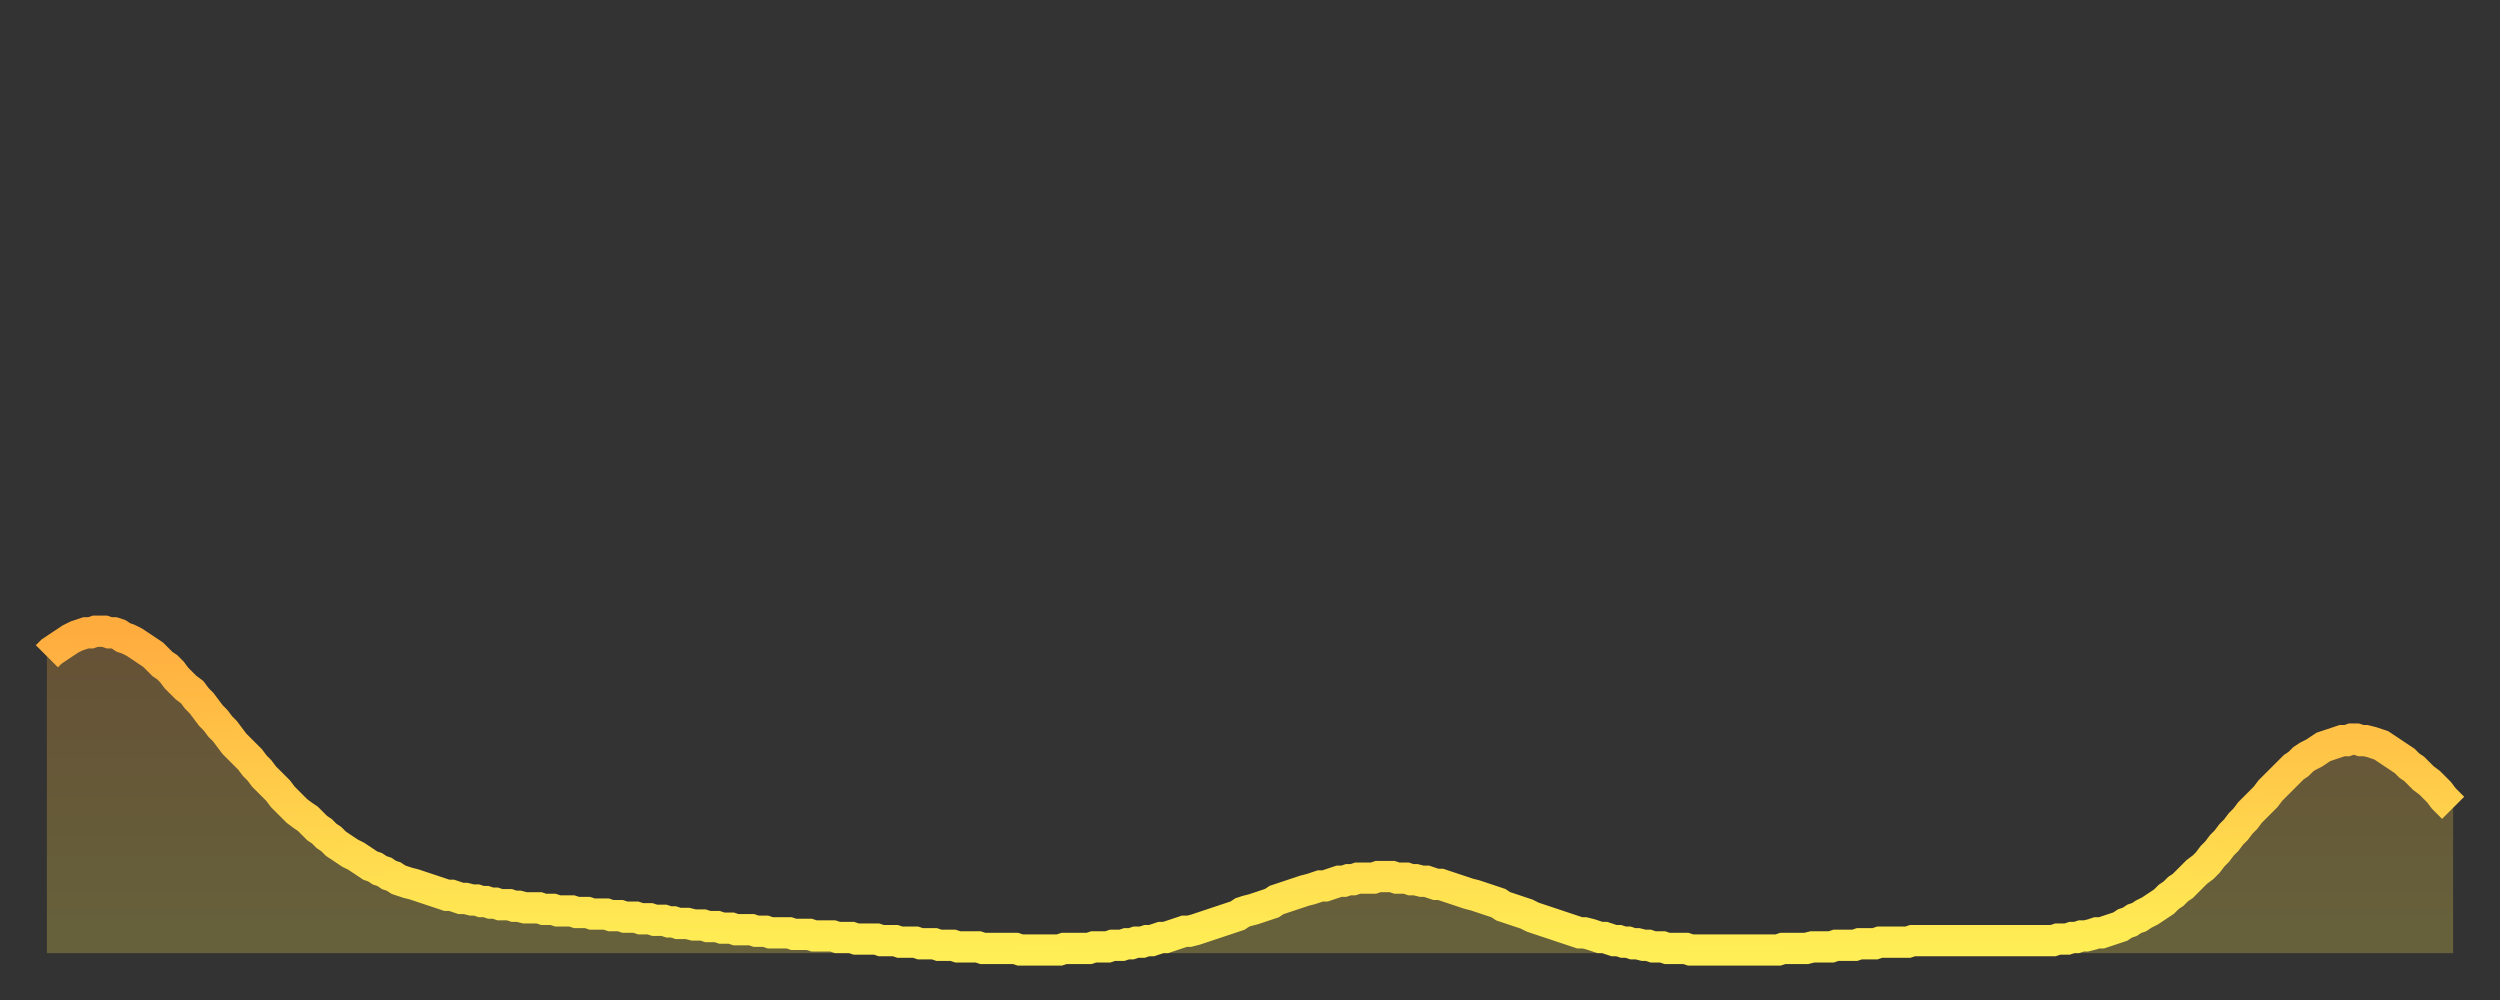 <?xml version="1.0" encoding="utf-8" ?>
<svg baseProfile="full" height="64" version="1.1" width="160" xmlns="http://www.w3.org/2000/svg" xmlns:ev="http://www.w3.org/2001/xml-events" xmlns:xlink="http://www.w3.org/1999/xlink"><rect width="100%" height="100%" fill="#333333" stroke="none"/><defs><linearGradient id="id11270" x1="0" x2="0" y1="0" y2="1"><stop offset="0%" stop-color="#ffac3f" /><stop offset="50%" stop-color="#ffcd4a" /><stop offset="100%" stop-color="#ffee55" /></linearGradient></defs><g transform="translate(3,3)"><g><path d="M 0.0 39.0 0.3 38.7 0.6 38.5 0.9 38.3 1.2 38.1 1.5 37.9 1.9 37.7 2.2 37.6 2.5 37.5 2.8 37.5 3.1 37.4 3.4 37.4 3.7 37.4 4.0 37.5 4.3 37.5 4.6 37.6 4.9 37.8 5.2 37.9 5.6 38.1 5.9 38.3 6.2 38.5 6.5 38.7 6.8 38.9 7.1 39.2 7.4 39.5 7.7 39.7 8.0 40.0 8.3 40.4 8.6 40.7 8.9 41.0 9.3 41.3 9.6 41.7 9.9 42.0 10.2 42.4 10.5 42.8 10.8 43.1 11.1 43.5 11.4 43.8 11.7 44.2 12.0 44.6 12.3 44.9 12.7 45.3 13.0 45.6 13.3 46.0 13.6 46.3 13.9 46.7 14.2 47.0 14.5 47.3 14.8 47.6 15.1 48.0 15.4 48.3 15.7 48.6 16.0 48.9 16.4 49.2 16.7 49.4 17.0 49.7 17.3 50.0 17.6 50.2 17.9 50.5 18.2 50.7 18.5 51.0 18.8 51.2 19.1 51.4 19.4 51.6 19.8 51.8 20.1 52.0 20.4 52.2 20.7 52.4 21.0 52.5 21.3 52.7 21.6 52.8 21.9 53.0 22.2 53.1 22.5 53.3 22.8 53.4 23.1 53.5 23.5 53.6 23.8 53.7 24.1 53.8 24.4 53.9 24.7 54.0 25.0 54.1 25.3 54.2 25.6 54.3 25.9 54.3 26.2 54.4 26.5 54.5 26.8 54.5 27.2 54.6 27.5 54.6 27.8 54.7 28.1 54.7 28.4 54.8 28.7 54.8 29.0 54.9 29.3 54.9 29.6 54.9 29.9 55.0 30.2 55.0 30.6 55.1 30.9 55.1 31.2 55.1 31.5 55.1 31.8 55.2 32.1 55.2 32.4 55.2 32.7 55.3 33.0 55.3 33.3 55.3 33.6 55.3 33.9 55.4 34.3 55.4 34.6 55.4 34.9 55.5 35.2 55.5 35.5 55.5 35.8 55.5 36.1 55.6 36.4 55.6 36.7 55.6 37.0 55.7 37.3 55.7 37.7 55.7 38.0 55.8 38.3 55.8 38.6 55.8 38.9 55.9 39.2 55.9 39.5 55.9 39.8 56.0 40.1 56.0 40.4 56.1 40.7 56.1 41.0 56.1 41.4 56.2 41.7 56.2 42.0 56.2 42.3 56.3 42.6 56.3 42.9 56.3 43.2 56.4 43.5 56.4 43.8 56.4 44.1 56.5 44.4 56.5 44.7 56.5 45.1 56.5 45.4 56.6 45.7 56.6 46.0 56.6 46.3 56.7 46.6 56.7 46.9 56.7 47.2 56.7 47.5 56.7 47.8 56.8 48.1 56.8 48.5 56.8 48.8 56.8 49.1 56.9 49.4 56.9 49.7 56.9 50.0 56.9 50.3 56.9 50.6 57.0 50.9 57.0 51.2 57.0 51.5 57.0 51.8 57.1 52.2 57.1 52.5 57.1 52.8 57.1 53.1 57.1 53.4 57.2 53.7 57.2 54.0 57.2 54.3 57.2 54.6 57.3 54.9 57.3 55.2 57.3 55.6 57.3 55.9 57.4 56.2 57.4 56.5 57.4 56.8 57.4 57.1 57.5 57.4 57.5 57.7 57.5 58.0 57.5 58.3 57.6 58.6 57.6 58.9 57.6 59.3 57.6 59.6 57.6 59.9 57.7 60.2 57.7 60.5 57.7 60.8 57.7 61.1 57.7 61.4 57.7 61.7 57.7 62.0 57.7 62.3 57.8 62.6 57.8 63.0 57.8 63.3 57.8 63.6 57.8 63.9 57.8 64.2 57.8 64.5 57.8 64.8 57.8 65.1 57.7 65.4 57.7 65.7 57.7 66.0 57.7 66.4 57.7 66.7 57.7 67.0 57.6 67.3 57.6 67.6 57.6 67.9 57.6 68.2 57.5 68.5 57.5 68.8 57.5 69.1 57.4 69.4 57.4 69.7 57.3 70.1 57.3 70.4 57.2 70.7 57.2 71.0 57.1 71.3 57.0 71.6 57.0 71.9 56.9 72.2 56.8 72.5 56.7 72.8 56.6 73.1 56.6 73.5 56.5 73.8 56.4 74.1 56.3 74.4 56.2 74.7 56.1 75.0 56.0 75.3 55.9 75.6 55.8 75.9 55.7 76.2 55.6 76.5 55.4 76.8 55.3 77.2 55.2 77.5 55.1 77.8 55.0 78.1 54.9 78.4 54.8 78.7 54.6 79.0 54.5 79.3 54.4 79.6 54.3 79.9 54.2 80.2 54.1 80.5 54.0 80.9 53.9 81.2 53.8 81.5 53.7 81.8 53.7 82.1 53.6 82.4 53.5 82.7 53.4 83.0 53.4 83.3 53.3 83.6 53.3 83.9 53.2 84.3 53.2 84.6 53.2 84.9 53.2 85.2 53.1 85.5 53.1 85.8 53.1 86.1 53.1 86.4 53.2 86.7 53.2 87.0 53.2 87.3 53.3 87.6 53.3 88.0 53.4 88.3 53.4 88.6 53.5 88.9 53.6 89.2 53.6 89.5 53.7 89.8 53.8 90.1 53.9 90.4 54.0 90.7 54.1 91.0 54.2 91.4 54.3 91.7 54.4 92.0 54.5 92.3 54.6 92.6 54.7 92.9 54.8 93.2 55.0 93.5 55.1 93.8 55.2 94.1 55.3 94.4 55.4 94.7 55.5 95.1 55.7 95.4 55.8 95.7 55.9 96.0 56.0 96.3 56.1 96.6 56.2 96.9 56.3 97.2 56.4 97.5 56.5 97.8 56.6 98.1 56.7 98.4 56.7 98.8 56.8 99.1 56.9 99.4 57.0 99.7 57.0 100.0 57.1 100.3 57.2 100.6 57.2 100.9 57.3 101.2 57.3 101.5 57.4 101.8 57.4 102.2 57.5 102.5 57.5 102.8 57.6 103.1 57.6 103.4 57.6 103.7 57.7 104.0 57.7 104.3 57.7 104.6 57.7 104.9 57.7 105.2 57.8 105.5 57.8 105.9 57.8 106.2 57.8 106.5 57.8 106.8 57.8 107.1 57.8 107.4 57.8 107.7 57.8 108.0 57.8 108.3 57.8 108.6 57.8 108.9 57.8 109.3 57.8 109.6 57.8 109.9 57.8 110.2 57.8 110.5 57.8 110.8 57.8 111.1 57.7 111.4 57.7 111.7 57.7 112.0 57.7 112.3 57.7 112.6 57.7 113.0 57.6 113.3 57.6 113.6 57.6 113.9 57.6 114.2 57.6 114.5 57.5 114.8 57.5 115.1 57.5 115.4 57.5 115.7 57.5 116.0 57.4 116.3 57.4 116.7 57.4 117.0 57.4 117.3 57.3 117.6 57.3 117.9 57.3 118.2 57.3 118.5 57.3 118.8 57.3 119.1 57.3 119.4 57.2 119.7 57.2 120.1 57.2 120.4 57.2 120.7 57.2 121.0 57.2 121.3 57.2 121.6 57.2 121.9 57.2 122.2 57.2 122.5 57.2 122.8 57.2 123.1 57.2 123.4 57.2 123.8 57.2 124.1 57.2 124.4 57.2 124.7 57.2 125.0 57.2 125.3 57.2 125.6 57.2 125.9 57.2 126.2 57.2 126.5 57.2 126.8 57.2 127.2 57.2 127.5 57.2 127.8 57.2 128.1 57.2 128.4 57.2 128.7 57.1 129.0 57.1 129.3 57.1 129.6 57.0 129.9 57.0 130.2 56.9 130.5 56.9 130.9 56.8 131.2 56.7 131.5 56.7 131.8 56.6 132.1 56.5 132.4 56.4 132.7 56.3 133.0 56.1 133.3 56.0 133.6 55.8 133.9 55.7 134.2 55.5 134.6 55.3 134.9 55.1 135.2 54.9 135.5 54.7 135.8 54.4 136.1 54.2 136.4 53.9 136.7 53.7 137.0 53.4 137.3 53.1 137.6 52.8 138.0 52.5 138.3 52.2 138.6 51.8 138.9 51.5 139.2 51.1 139.5 50.8 139.8 50.4 140.1 50.1 140.4 49.7 140.7 49.4 141.0 49.0 141.3 48.7 141.7 48.3 142.0 48.0 142.3 47.6 142.6 47.3 142.9 47.0 143.2 46.7 143.5 46.4 143.8 46.1 144.1 45.9 144.4 45.6 144.7 45.4 145.1 45.2 145.4 45.0 145.7 44.8 146.0 44.7 146.3 44.6 146.6 44.5 146.9 44.4 147.2 44.4 147.5 44.3 147.8 44.3 148.1 44.4 148.4 44.4 148.8 44.5 149.1 44.6 149.4 44.7 149.7 44.9 150.0 45.1 150.3 45.3 150.6 45.5 150.9 45.7 151.2 46.0 151.5 46.2 151.8 46.5 152.1 46.8 152.5 47.1 152.8 47.4 153.1 47.7 153.4 48.1 153.7 48.4 154.0 48.7" fill="none" id="graph-curve" opacity="1" stroke="url(#id11270)" stroke-width="2" /><path d="M 0 58 L 0.0 39.0 0.3 38.7 0.6 38.5 0.9 38.3 1.2 38.1 1.5 37.9 1.9 37.7 2.2 37.6 2.5 37.5 2.8 37.5 3.1 37.4 3.4 37.4 3.7 37.4 4.0 37.5 4.3 37.5 4.6 37.6 4.9 37.8 5.2 37.9 5.6 38.1 5.9 38.3 6.2 38.5 6.5 38.7 6.8 38.9 7.1 39.2 7.4 39.5 7.7 39.7 8.0 40.0 8.3 40.4 8.6 40.7 8.9 41.0 9.3 41.3 9.6 41.7 9.9 42.0 10.2 42.4 10.5 42.8 10.8 43.1 11.1 43.5 11.4 43.8 11.7 44.2 12.0 44.6 12.3 44.9 12.7 45.3 13.0 45.6 13.3 46.0 13.6 46.3 13.9 46.7 14.2 47.0 14.5 47.3 14.8 47.6 15.1 48.0 15.4 48.3 15.7 48.6 16.0 48.9 16.4 49.2 16.7 49.4 17.0 49.7 17.3 50.0 17.6 50.2 17.9 50.5 18.2 50.7 18.5 51.0 18.8 51.2 19.1 51.4 19.4 51.6 19.8 51.8 20.1 52.0 20.4 52.2 20.7 52.4 21.0 52.5 21.3 52.7 21.6 52.8 21.9 53.0 22.2 53.1 22.5 53.3 22.8 53.4 23.1 53.5 23.5 53.6 23.8 53.7 24.1 53.8 24.4 53.9 24.7 54.0 25.0 54.1 25.3 54.2 25.6 54.3 25.9 54.3 26.2 54.4 26.5 54.5 26.8 54.5 27.2 54.6 27.5 54.6 27.8 54.7 28.1 54.7 28.4 54.8 28.7 54.8 29.0 54.9 29.3 54.9 29.6 54.9 29.9 55.0 30.2 55.0 30.6 55.1 30.9 55.1 31.2 55.1 31.5 55.1 31.8 55.2 32.1 55.2 32.4 55.2 32.7 55.3 33.0 55.3 33.3 55.3 33.6 55.3 33.9 55.4 34.3 55.4 34.6 55.4 34.9 55.5 35.2 55.5 35.5 55.5 35.8 55.5 36.1 55.6 36.4 55.6 36.7 55.6 37.0 55.7 37.3 55.7 37.7 55.7 38.0 55.8 38.3 55.8 38.6 55.8 38.9 55.9 39.2 55.9 39.5 55.9 39.8 56.0 40.1 56.0 40.4 56.1 40.7 56.1 41.0 56.1 41.4 56.2 41.7 56.2 42.0 56.2 42.3 56.3 42.6 56.3 42.9 56.3 43.2 56.4 43.5 56.4 43.8 56.4 44.1 56.5 44.4 56.5 44.7 56.5 45.1 56.5 45.4 56.6 45.7 56.6 46.0 56.6 46.3 56.7 46.6 56.7 46.9 56.7 47.2 56.7 47.5 56.7 47.8 56.8 48.1 56.8 48.5 56.8 48.8 56.8 49.1 56.9 49.4 56.9 49.7 56.9 50.0 56.9 50.3 56.9 50.6 57.0 50.9 57.0 51.2 57.0 51.5 57.0 51.8 57.1 52.2 57.1 52.5 57.1 52.8 57.1 53.1 57.1 53.4 57.2 53.7 57.2 54.0 57.2 54.3 57.2 54.6 57.3 54.9 57.3 55.2 57.3 55.6 57.3 55.9 57.4 56.2 57.4 56.5 57.4 56.8 57.4 57.1 57.5 57.4 57.5 57.7 57.5 58.0 57.5 58.3 57.6 58.6 57.6 58.9 57.6 59.3 57.6 59.6 57.6 59.9 57.7 60.2 57.7 60.5 57.7 60.8 57.7 61.1 57.7 61.4 57.7 61.7 57.7 62.0 57.7 62.3 57.8 62.6 57.8 63.0 57.8 63.3 57.8 63.6 57.8 63.9 57.8 64.2 57.8 64.5 57.8 64.8 57.8 65.1 57.7 65.4 57.7 65.7 57.7 66.0 57.7 66.4 57.7 66.7 57.7 67.0 57.6 67.3 57.6 67.6 57.6 67.9 57.6 68.2 57.5 68.5 57.5 68.8 57.5 69.1 57.4 69.4 57.4 69.7 57.3 70.1 57.3 70.4 57.2 70.7 57.2 71.0 57.1 71.3 57.0 71.6 57.0 71.9 56.9 72.2 56.8 72.5 56.7 72.8 56.6 73.1 56.6 73.5 56.5 73.8 56.4 74.1 56.3 74.4 56.2 74.7 56.1 75.0 56.0 75.3 55.9 75.6 55.8 75.9 55.7 76.2 55.6 76.5 55.4 76.8 55.3 77.2 55.2 77.5 55.1 77.8 55.0 78.1 54.9 78.4 54.8 78.7 54.6 79.0 54.5 79.3 54.4 79.6 54.3 79.9 54.2 80.2 54.1 80.5 54.0 80.9 53.9 81.2 53.8 81.5 53.7 81.8 53.7 82.1 53.6 82.4 53.5 82.7 53.4 83.0 53.4 83.3 53.3 83.6 53.3 83.9 53.2 84.3 53.2 84.6 53.2 84.9 53.2 85.2 53.1 85.5 53.1 85.8 53.1 86.1 53.1 86.4 53.2 86.7 53.2 87.0 53.2 87.3 53.3 87.6 53.3 88.0 53.4 88.3 53.4 88.6 53.5 88.9 53.6 89.2 53.6 89.5 53.7 89.8 53.8 90.1 53.9 90.4 54.0 90.7 54.1 91.0 54.2 91.4 54.3 91.7 54.4 92.0 54.5 92.3 54.6 92.6 54.7 92.9 54.8 93.2 55.0 93.5 55.1 93.8 55.2 94.1 55.3 94.4 55.4 94.7 55.5 95.1 55.7 95.4 55.8 95.7 55.9 96.0 56.0 96.3 56.1 96.6 56.2 96.9 56.3 97.2 56.4 97.5 56.5 97.8 56.6 98.1 56.7 98.4 56.7 98.8 56.8 99.1 56.9 99.4 57.0 99.7 57.0 100.0 57.1 100.3 57.2 100.6 57.2 100.9 57.3 101.2 57.3 101.5 57.4 101.8 57.4 102.2 57.5 102.5 57.5 102.8 57.6 103.1 57.6 103.4 57.6 103.7 57.7 104.0 57.7 104.3 57.7 104.6 57.7 104.9 57.7 105.2 57.8 105.5 57.8 105.9 57.8 106.2 57.8 106.5 57.8 106.8 57.8 107.1 57.8 107.4 57.8 107.7 57.8 108.0 57.8 108.3 57.8 108.6 57.8 108.9 57.8 109.3 57.8 109.6 57.8 109.9 57.8 110.2 57.8 110.5 57.8 110.8 57.8 111.1 57.7 111.4 57.7 111.7 57.7 112.0 57.7 112.3 57.7 112.6 57.7 113.0 57.6 113.3 57.6 113.6 57.6 113.9 57.6 114.2 57.6 114.5 57.5 114.8 57.5 115.1 57.5 115.4 57.5 115.7 57.5 116.0 57.4 116.3 57.4 116.7 57.4 117.0 57.4 117.3 57.3 117.6 57.3 117.9 57.3 118.2 57.3 118.5 57.3 118.8 57.3 119.1 57.3 119.4 57.2 119.7 57.2 120.1 57.2 120.4 57.2 120.7 57.2 121.0 57.2 121.3 57.2 121.6 57.2 121.9 57.2 122.2 57.2 122.5 57.2 122.8 57.2 123.1 57.2 123.4 57.2 123.8 57.2 124.1 57.2 124.4 57.2 124.7 57.2 125.0 57.2 125.3 57.2 125.6 57.2 125.9 57.2 126.2 57.2 126.5 57.2 126.8 57.2 127.2 57.2 127.5 57.2 127.8 57.2 128.1 57.2 128.4 57.2 128.7 57.1 129.0 57.1 129.3 57.1 129.6 57.0 129.9 57.0 130.2 56.9 130.5 56.9 130.9 56.8 131.2 56.7 131.5 56.7 131.8 56.6 132.1 56.5 132.4 56.4 132.7 56.3 133.0 56.1 133.3 56.0 133.6 55.8 133.9 55.7 134.2 55.5 134.6 55.3 134.9 55.1 135.2 54.9 135.5 54.7 135.8 54.4 136.1 54.2 136.4 53.9 136.7 53.7 137.0 53.4 137.3 53.1 137.6 52.8 138.0 52.5 138.3 52.2 138.6 51.8 138.9 51.5 139.2 51.1 139.5 50.8 139.8 50.4 140.1 50.1 140.4 49.7 140.7 49.4 141.0 49.0 141.3 48.7 141.7 48.3 142.0 48.0 142.3 47.6 142.6 47.3 142.9 47.0 143.2 46.7 143.5 46.4 143.8 46.1 144.1 45.9 144.4 45.6 144.7 45.4 145.1 45.2 145.4 45.0 145.7 44.8 146.0 44.7 146.3 44.6 146.6 44.5 146.9 44.4 147.2 44.4 147.5 44.3 147.8 44.3 148.1 44.4 148.4 44.4 148.8 44.5 149.1 44.6 149.4 44.7 149.7 44.9 150.0 45.1 150.3 45.3 150.6 45.5 150.9 45.7 151.2 46.0 151.5 46.2 151.8 46.5 152.1 46.8 152.5 47.1 152.8 47.4 153.1 47.7 153.4 48.1 153.7 48.4 154.0 48.7 154 58" fill="url(#id11270)" fill-opacity=".25" id="graph-shadow" /></g></g></svg>